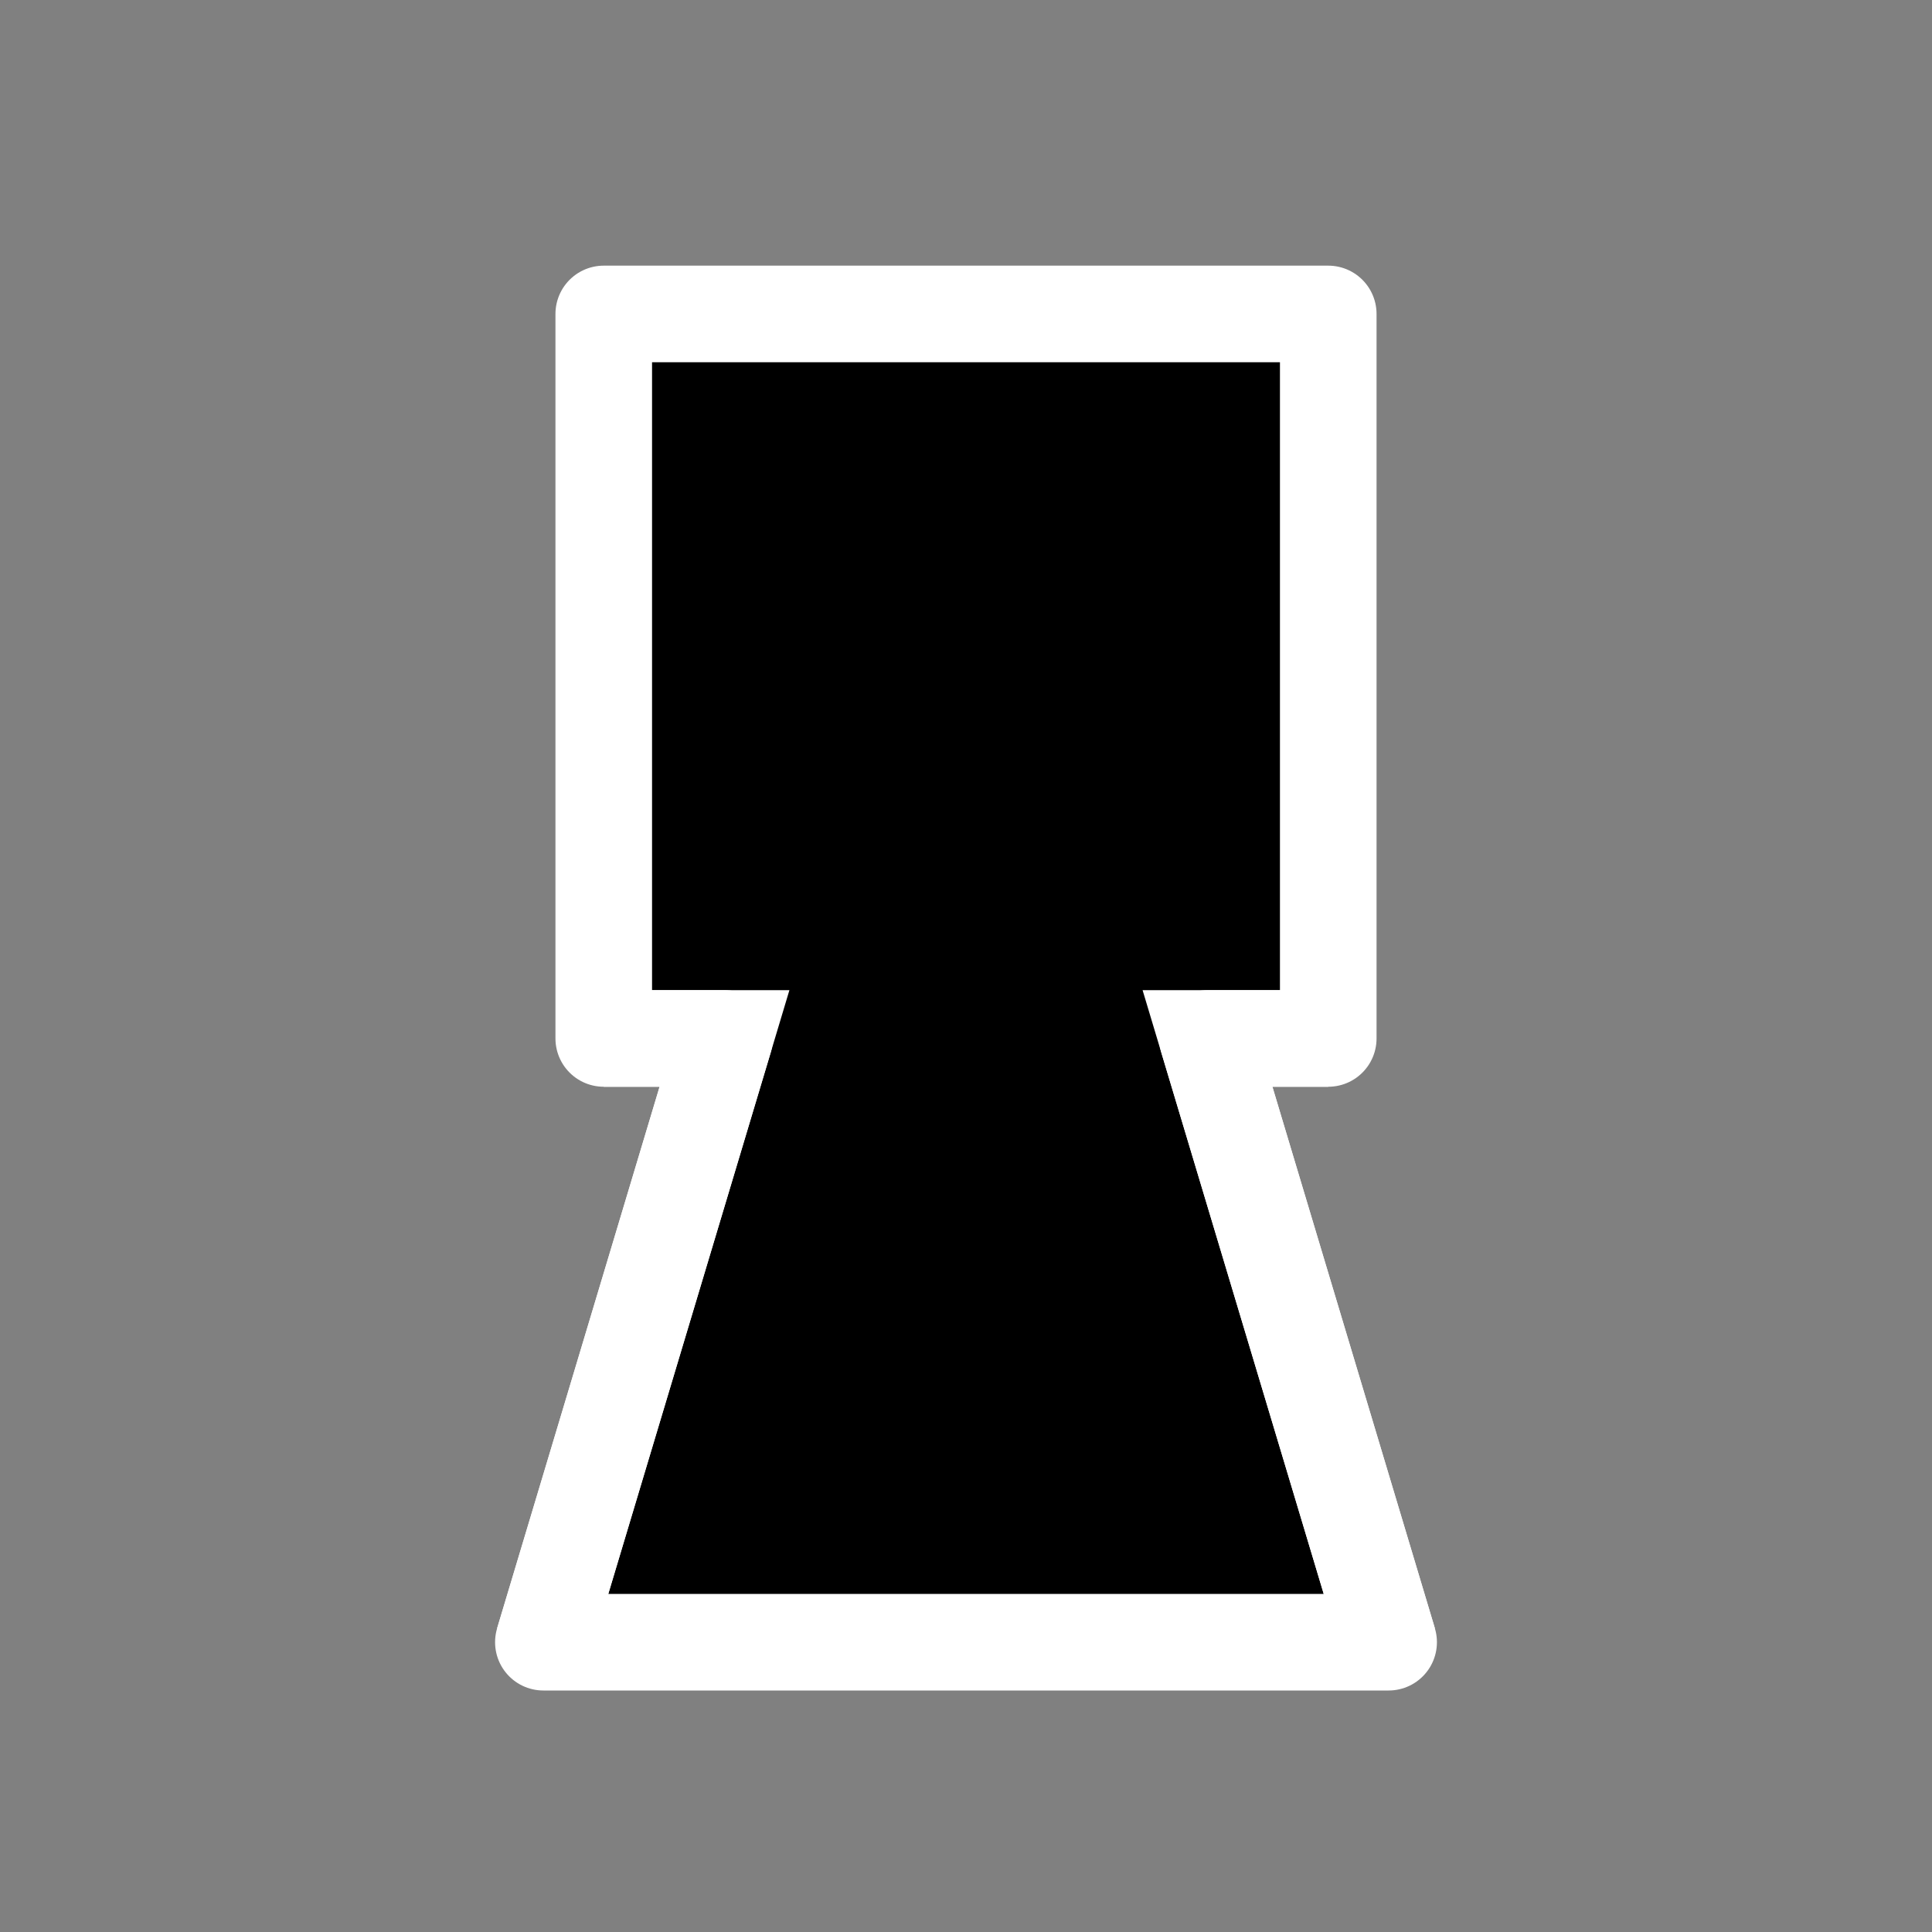 <svg xmlns="http://www.w3.org/2000/svg" viewBox="0 0 8 8"><rect x="0" y="0" width="8" height="8" fill="#808080" stroke="none"/><path d="M5 4.3h.5v-3h-3v3H3l-.75 2.5h3.5Z" stroke="#fff" stroke-width=".4" stroke-linejoin="round"/><path d="M5.75 6.8 5 4.3h.5m-3 0H3l-.75 2.5" stroke="#fff" stroke-width=".4" fill="none"/></svg>